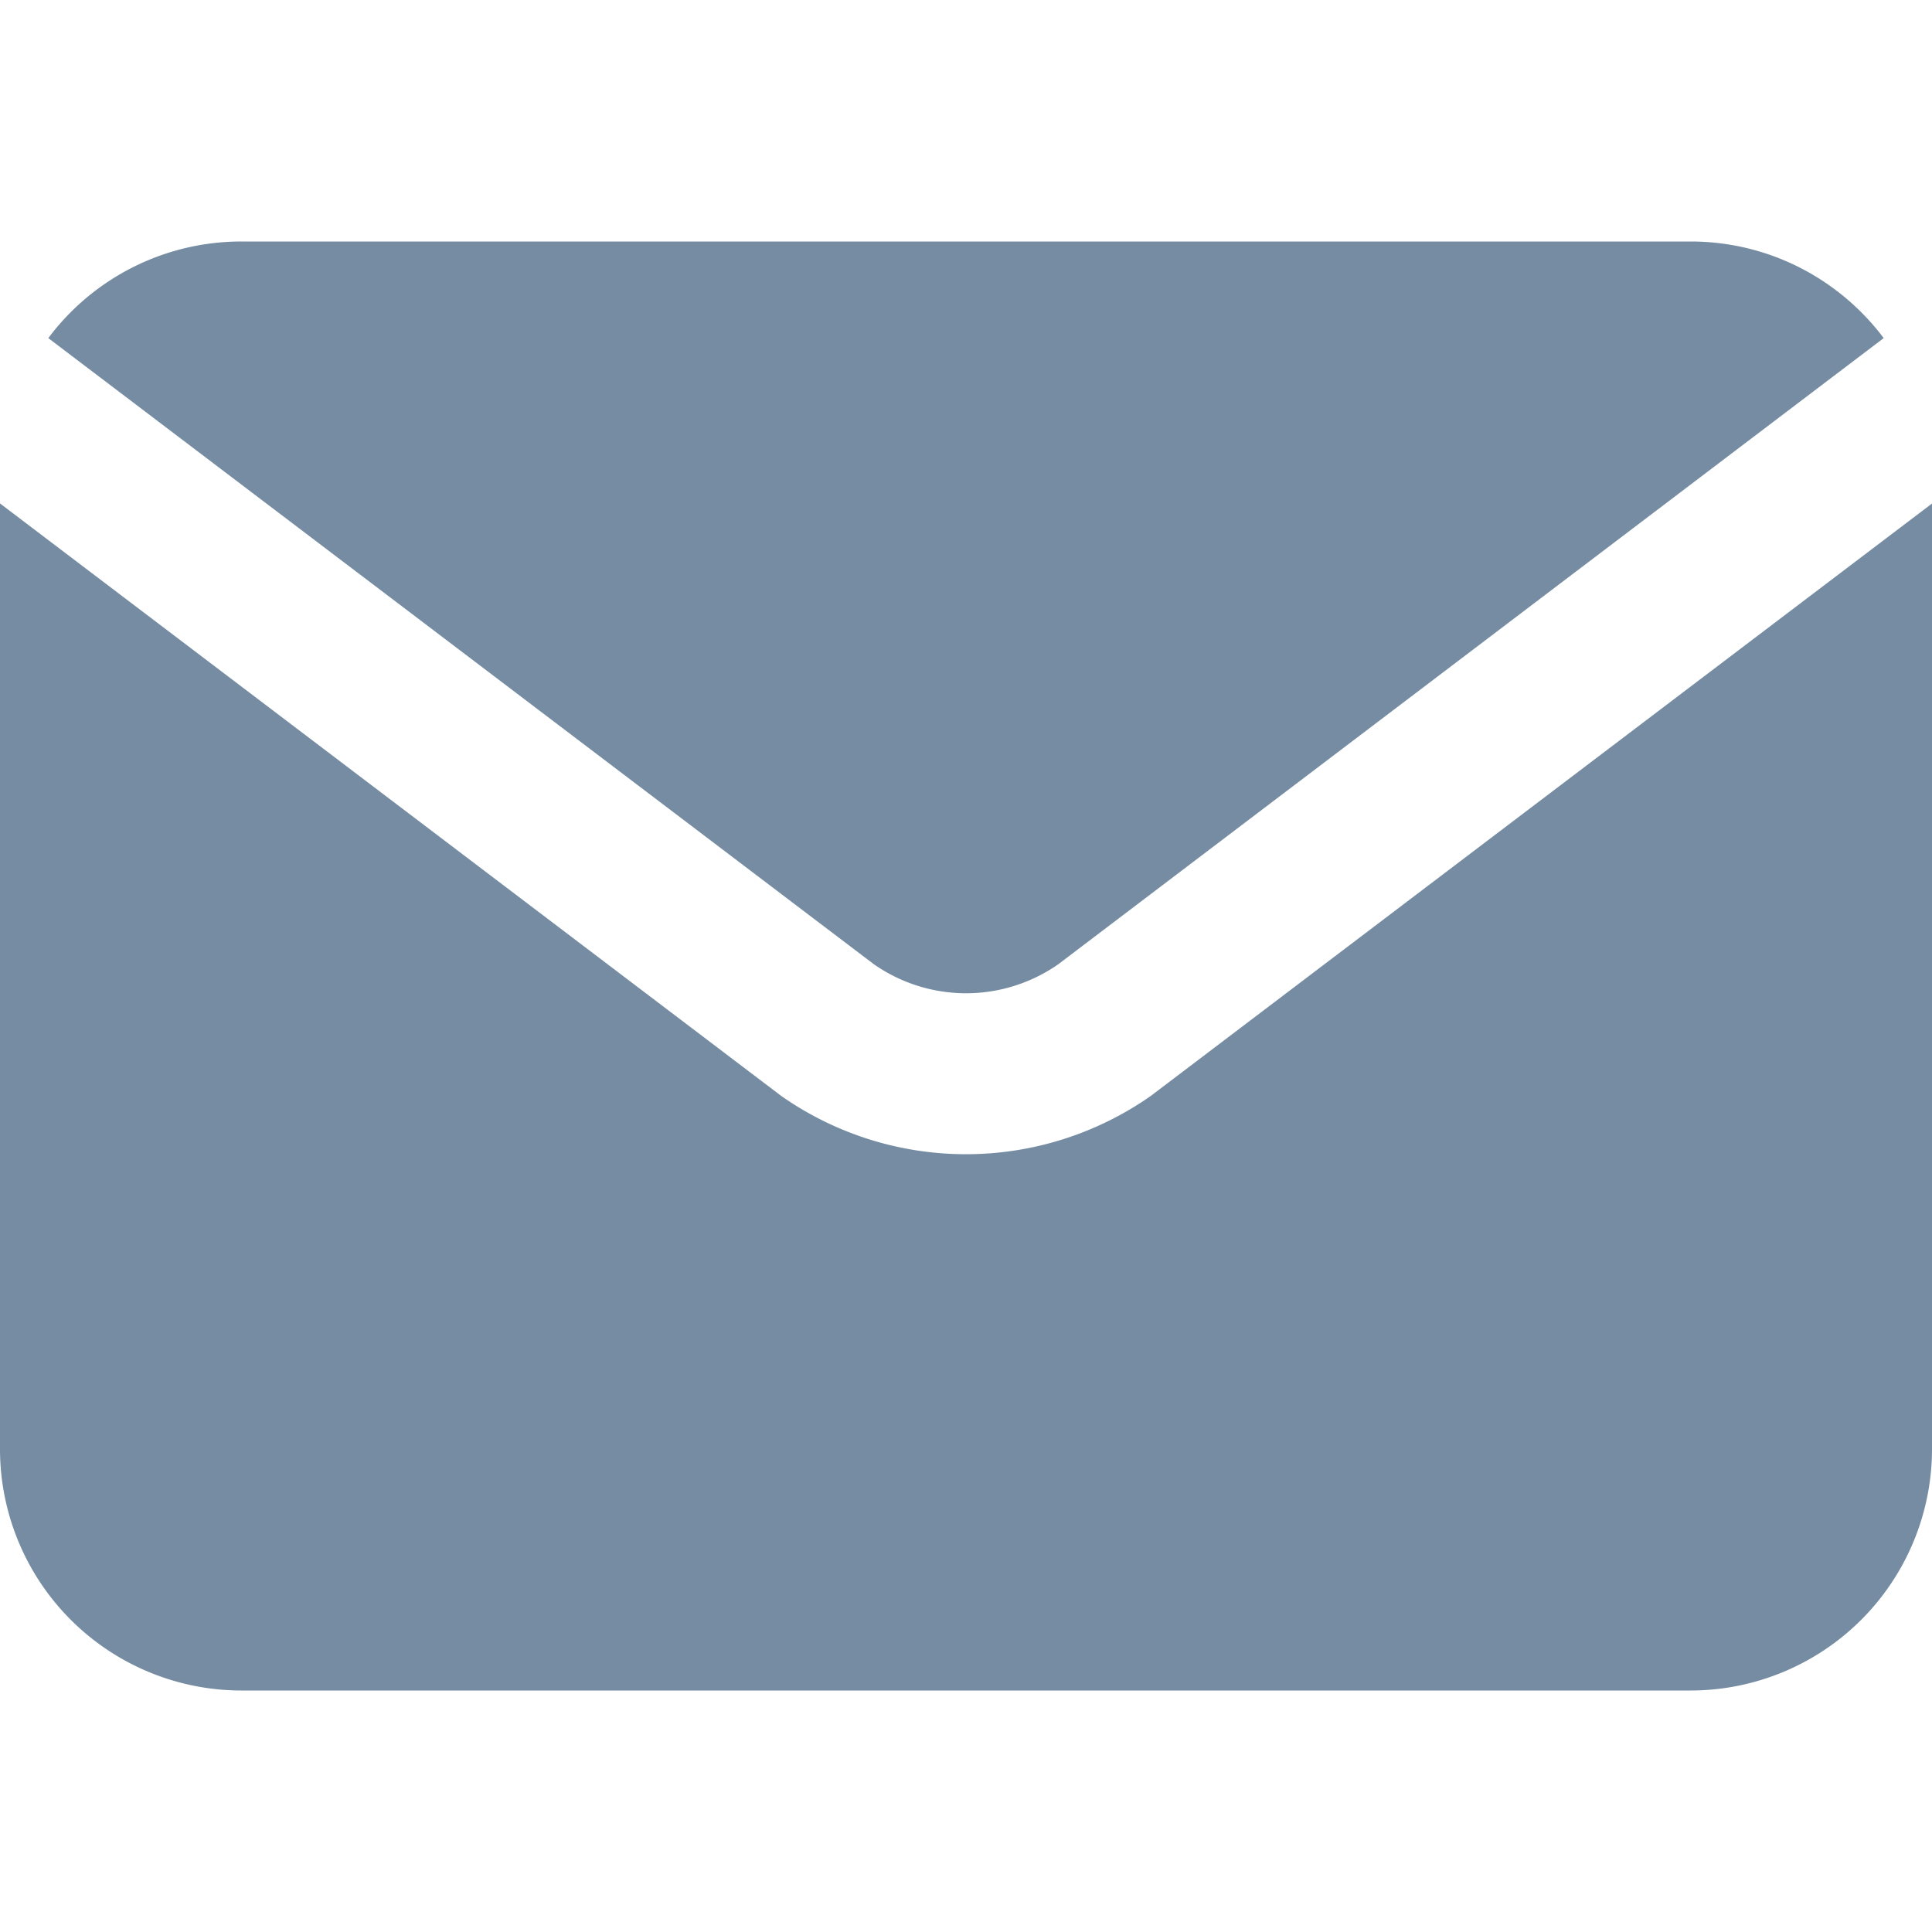 <svg width="800" height="800" viewBox="0 -3 24 24" fill="none" xmlns="http://www.w3.org/2000/svg"><path fill-rule="evenodd" clip-rule="evenodd" d="M23.4 1.2L13.148 8.977a2 2 0 01-2.294 0L.6 1.2A2.995 2.995 0 013 0h18c.982 0 1.853.472 2.4 1.2zm.6 2.054V15a3 3 0 01-3 3H3a3 3 0 01-3-3V3.254l9.706 7.361a4 4 0 004.588 0L24 3.255z" fill="#758CA3"/></svg>